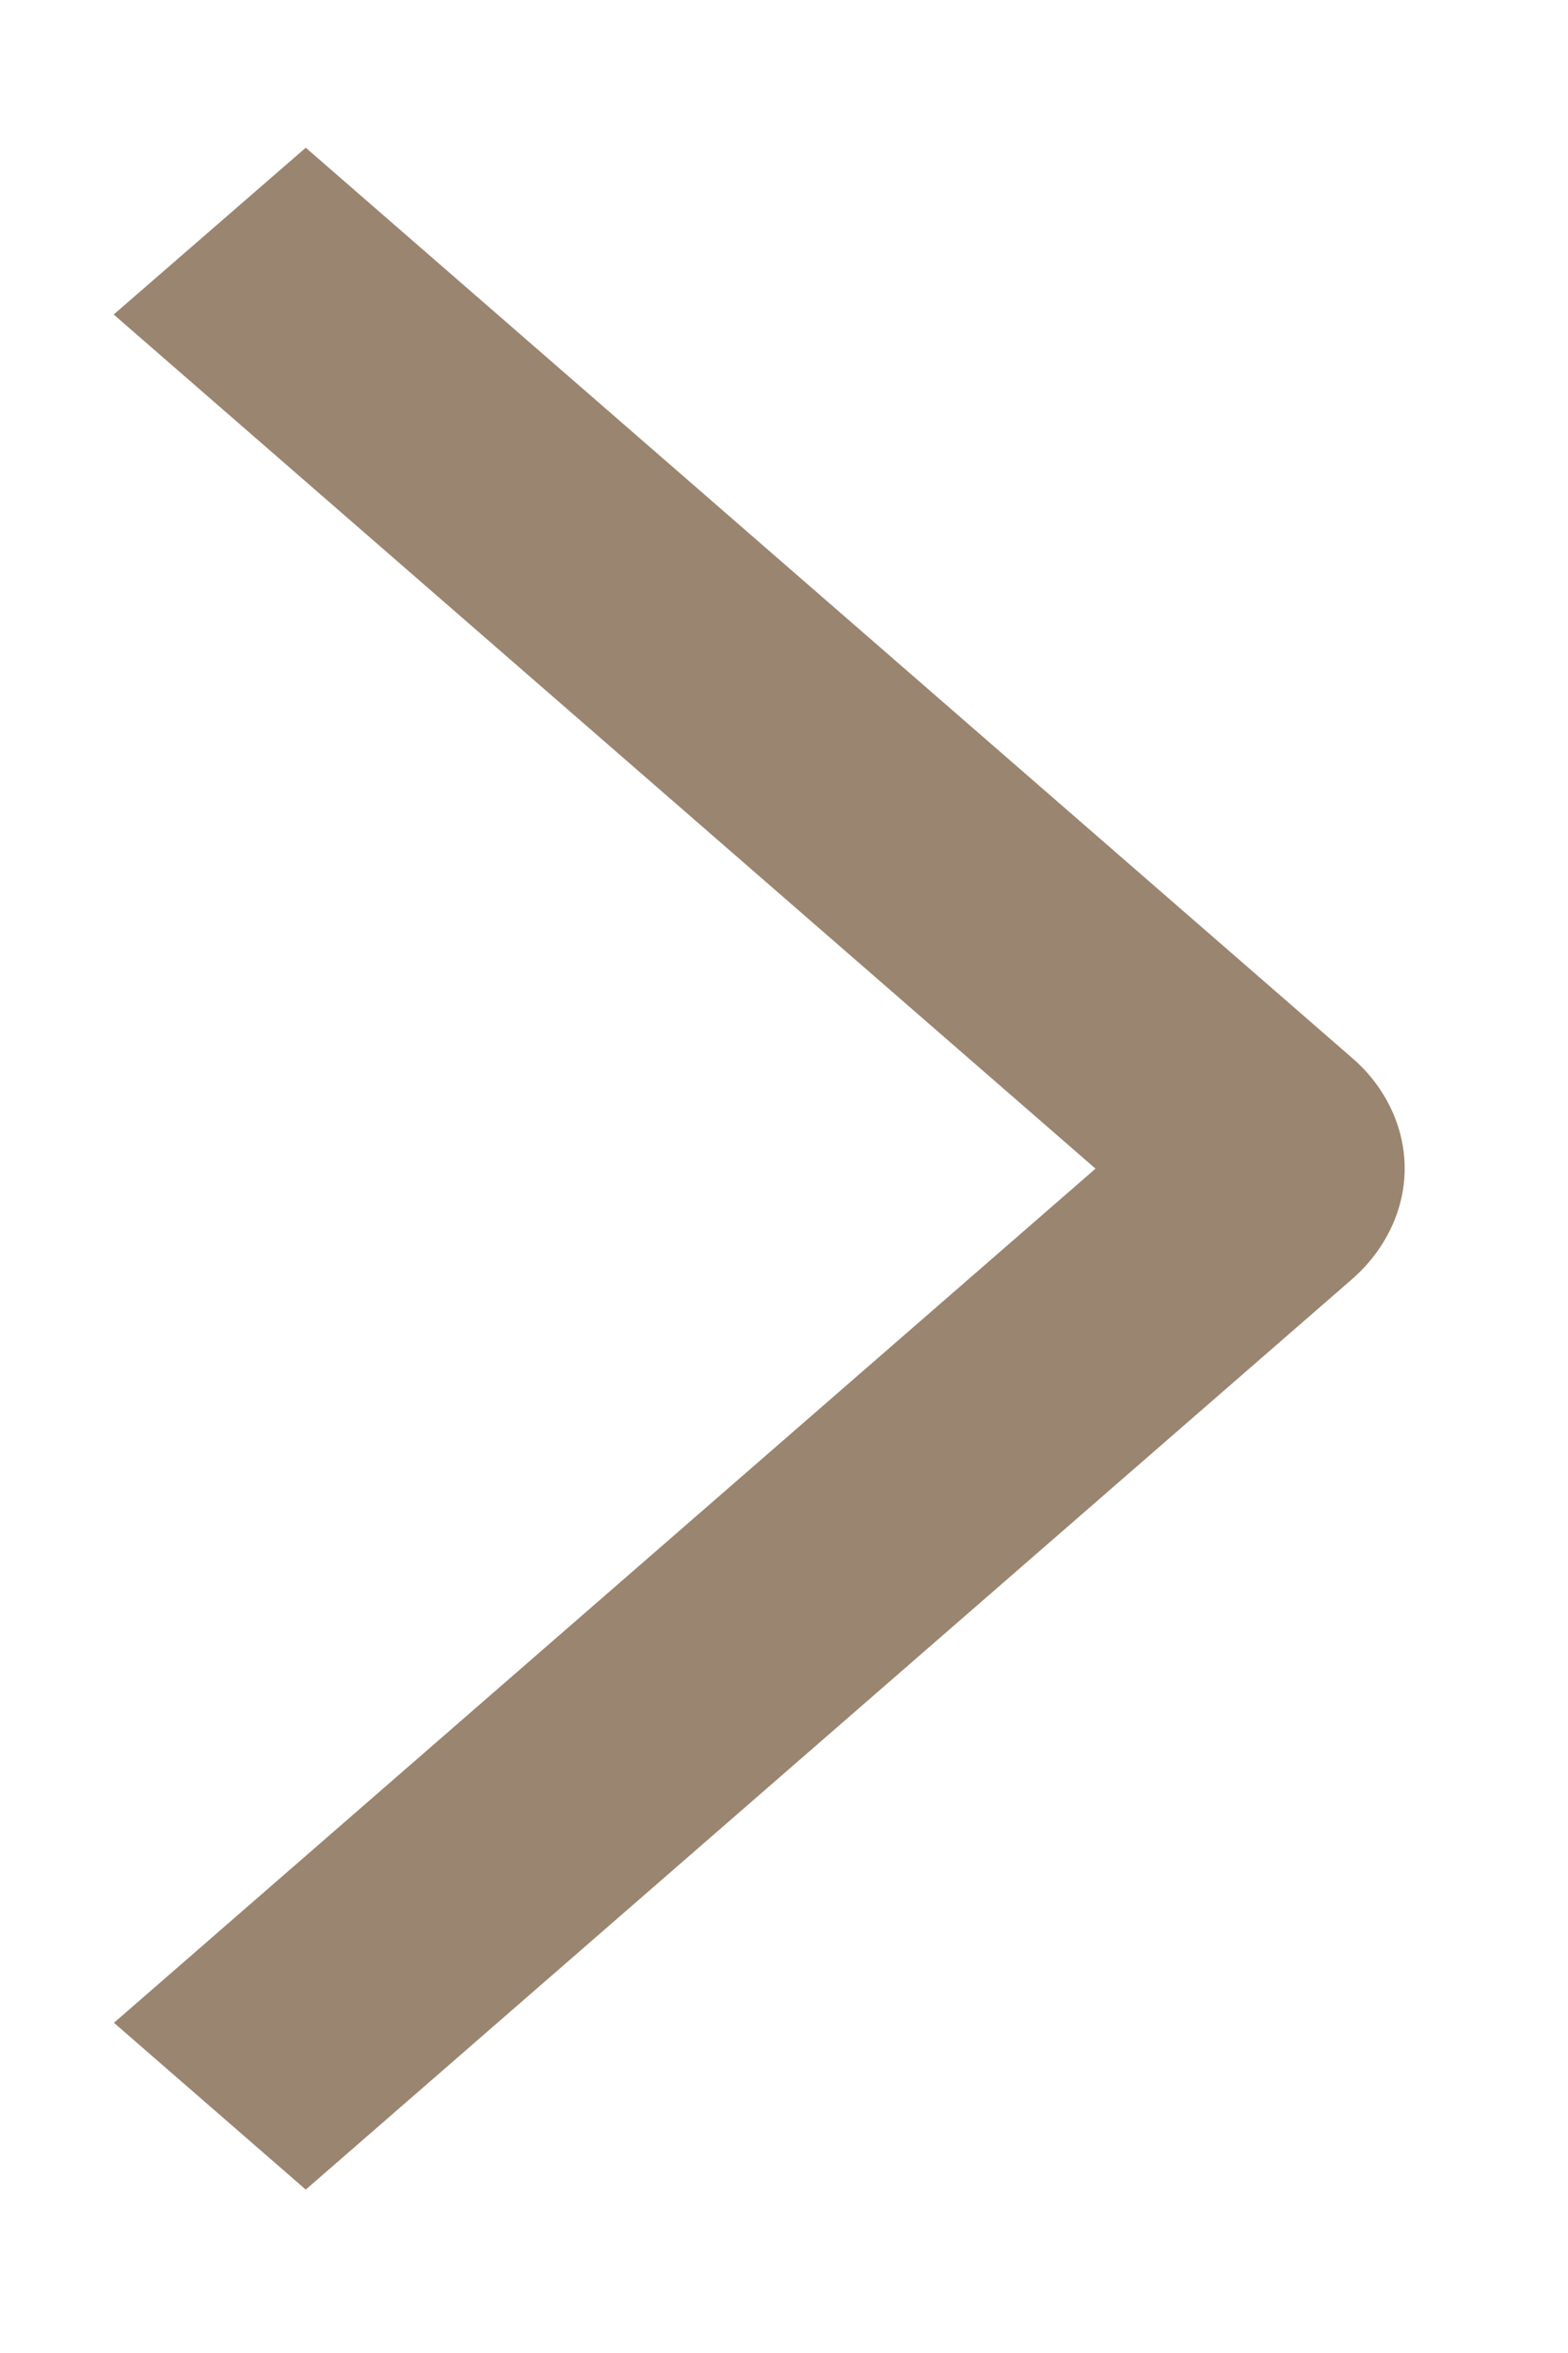 <svg width="6" height="9" viewBox="0 0 6 9" fill="none" xmlns="http://www.w3.org/2000/svg">
<path d="M0.435 1.203L1.17 0.565L5.171 4.044C5.236 4.099 5.287 4.166 5.322 4.239C5.357 4.312 5.375 4.39 5.375 4.469C5.375 4.548 5.357 4.626 5.322 4.699C5.287 4.772 5.236 4.839 5.171 4.895L1.17 8.375L0.436 7.737L4.192 4.47L0.435 1.203Z" fill="#9A8570"/>
</svg>
